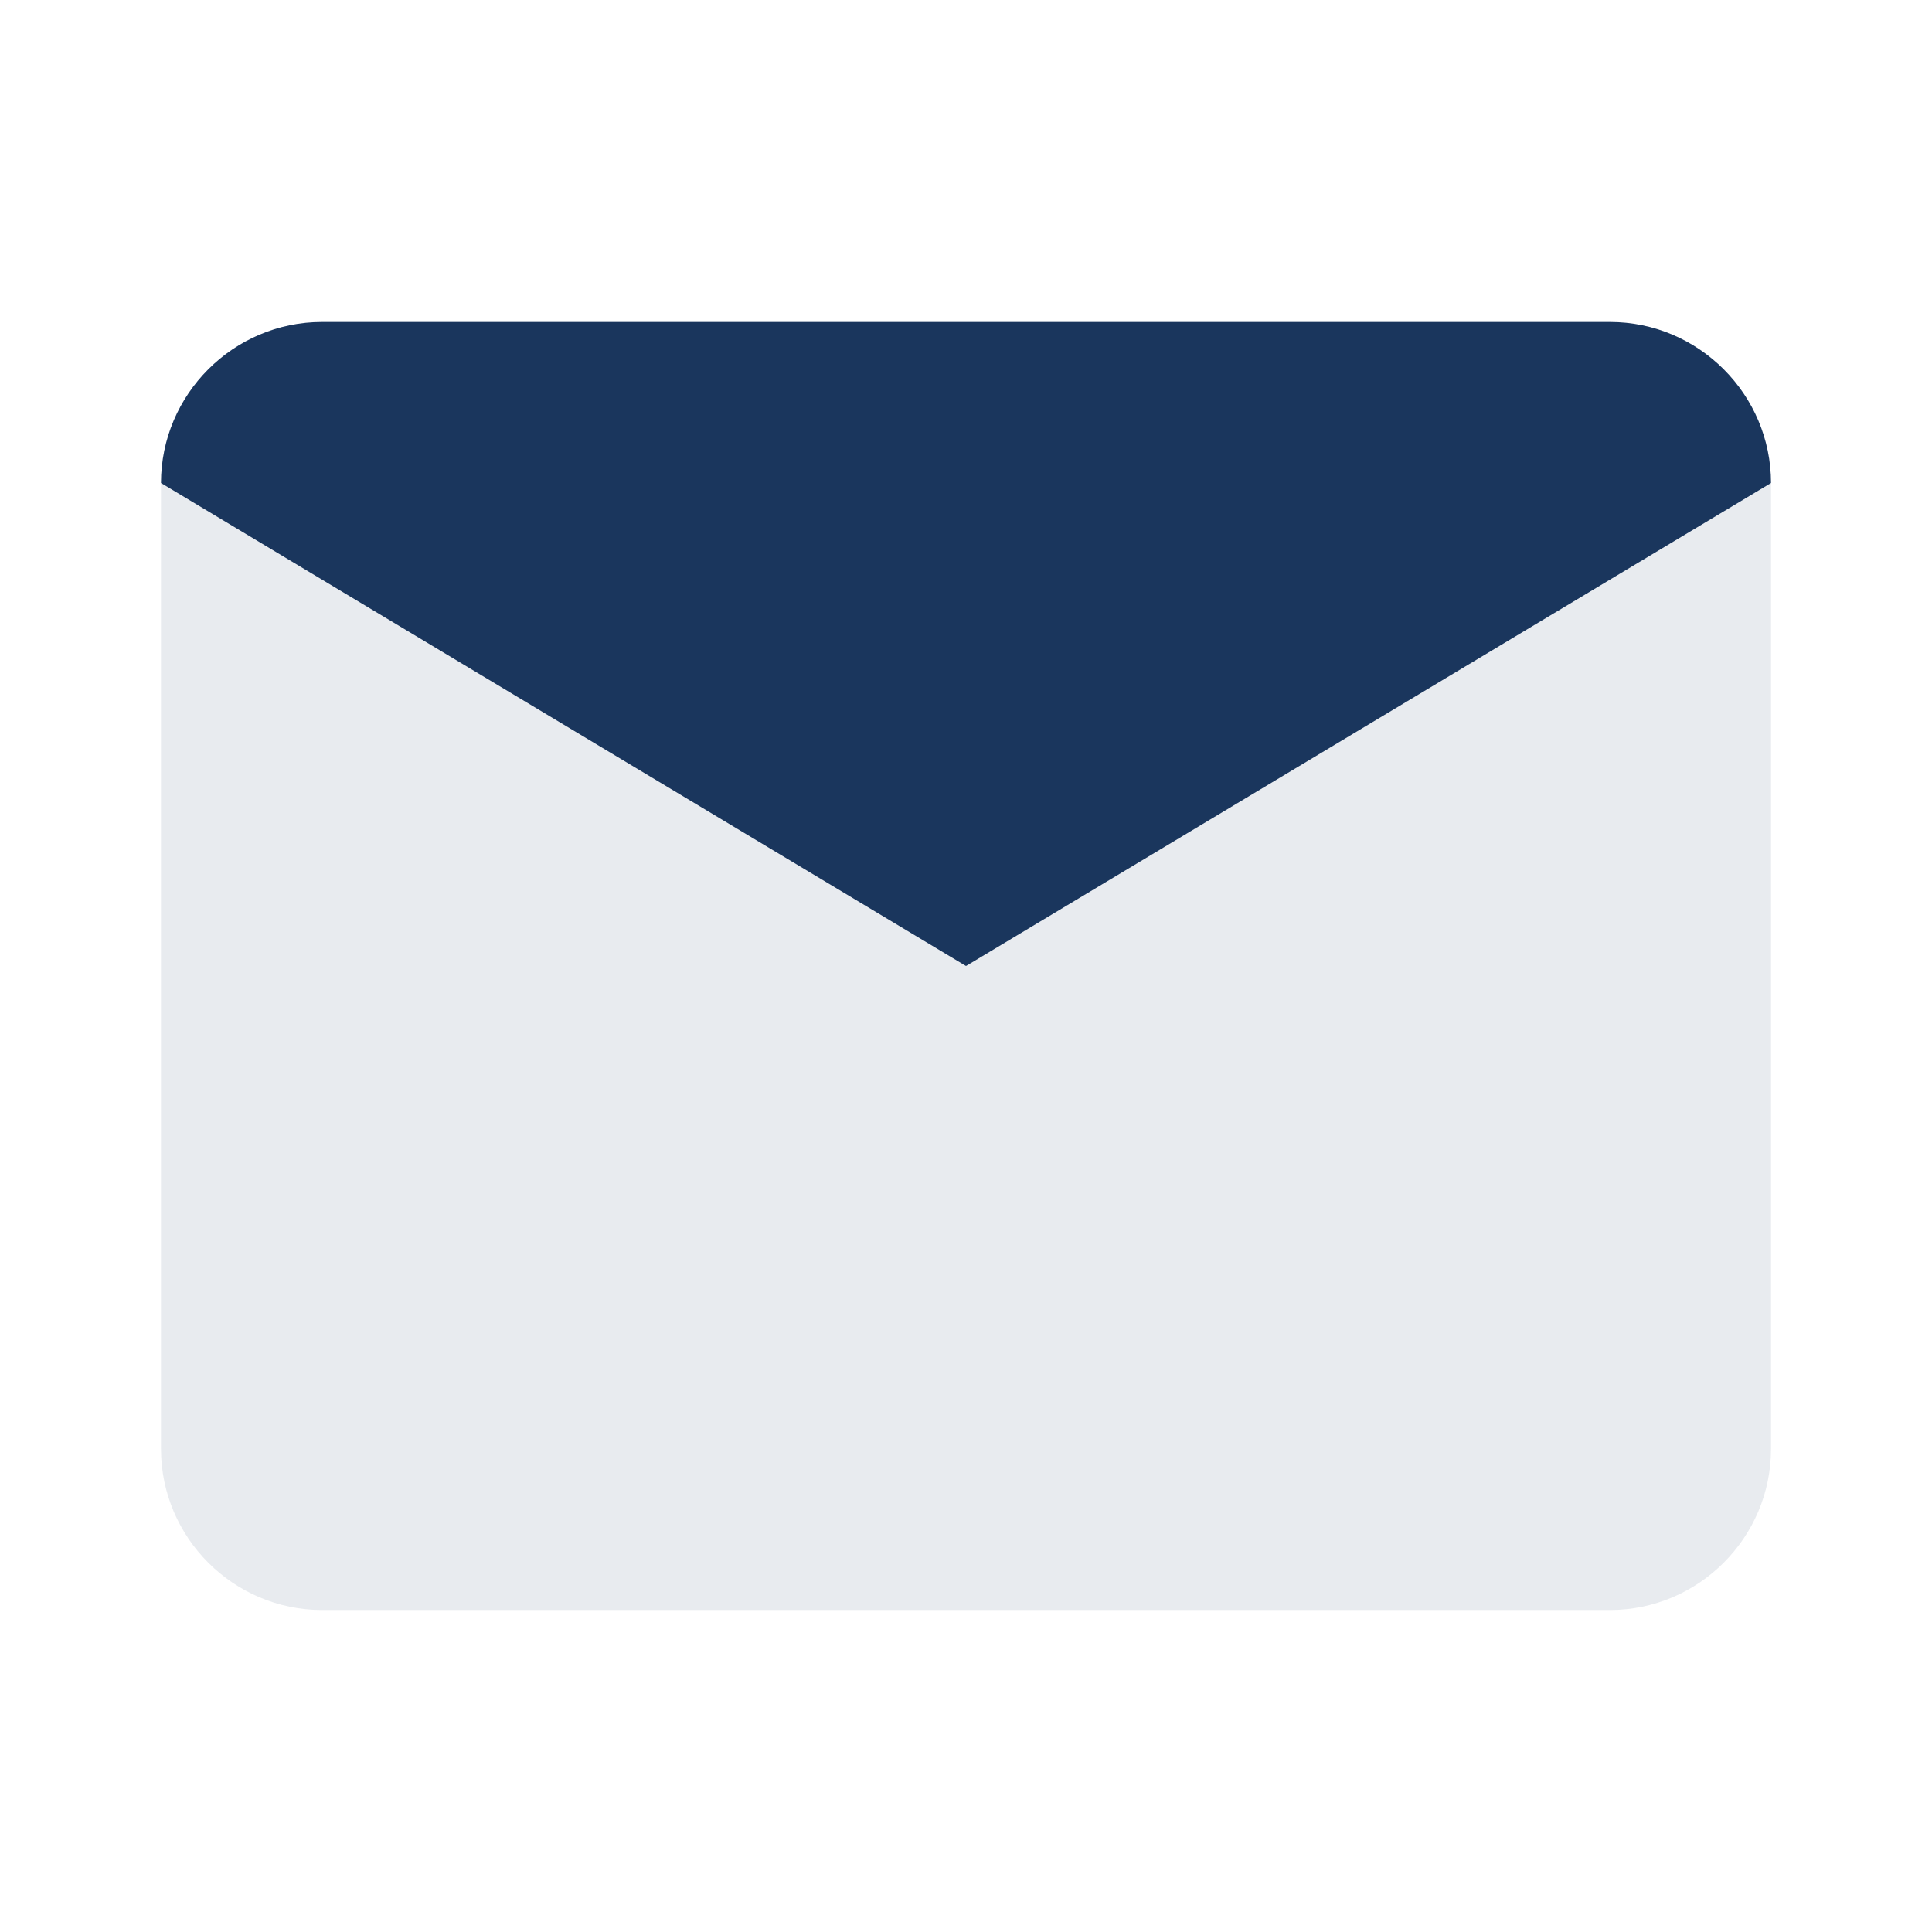 <?xml version="1.0" encoding="UTF-8"?>
<svg width="48" height="48" viewBox="0 0 48 48" fill="none" xmlns="http://www.w3.org/2000/svg">
  <path d="M40 8H8C5.8 8 4 9.8 4 12V36C4 38.2 5.8 40 8 40H40C42.2 40 44 38.2 44 36V12C44 9.8 42.2 8 40 8Z" fill="#1a365d" fill-opacity="0.1"/>
  <path d="M40 8H8C5.8 8 4 9.8 4 12L24 24L44 12C44 9.8 42.2 8 40 8Z" fill="#1a365d"/>
</svg>